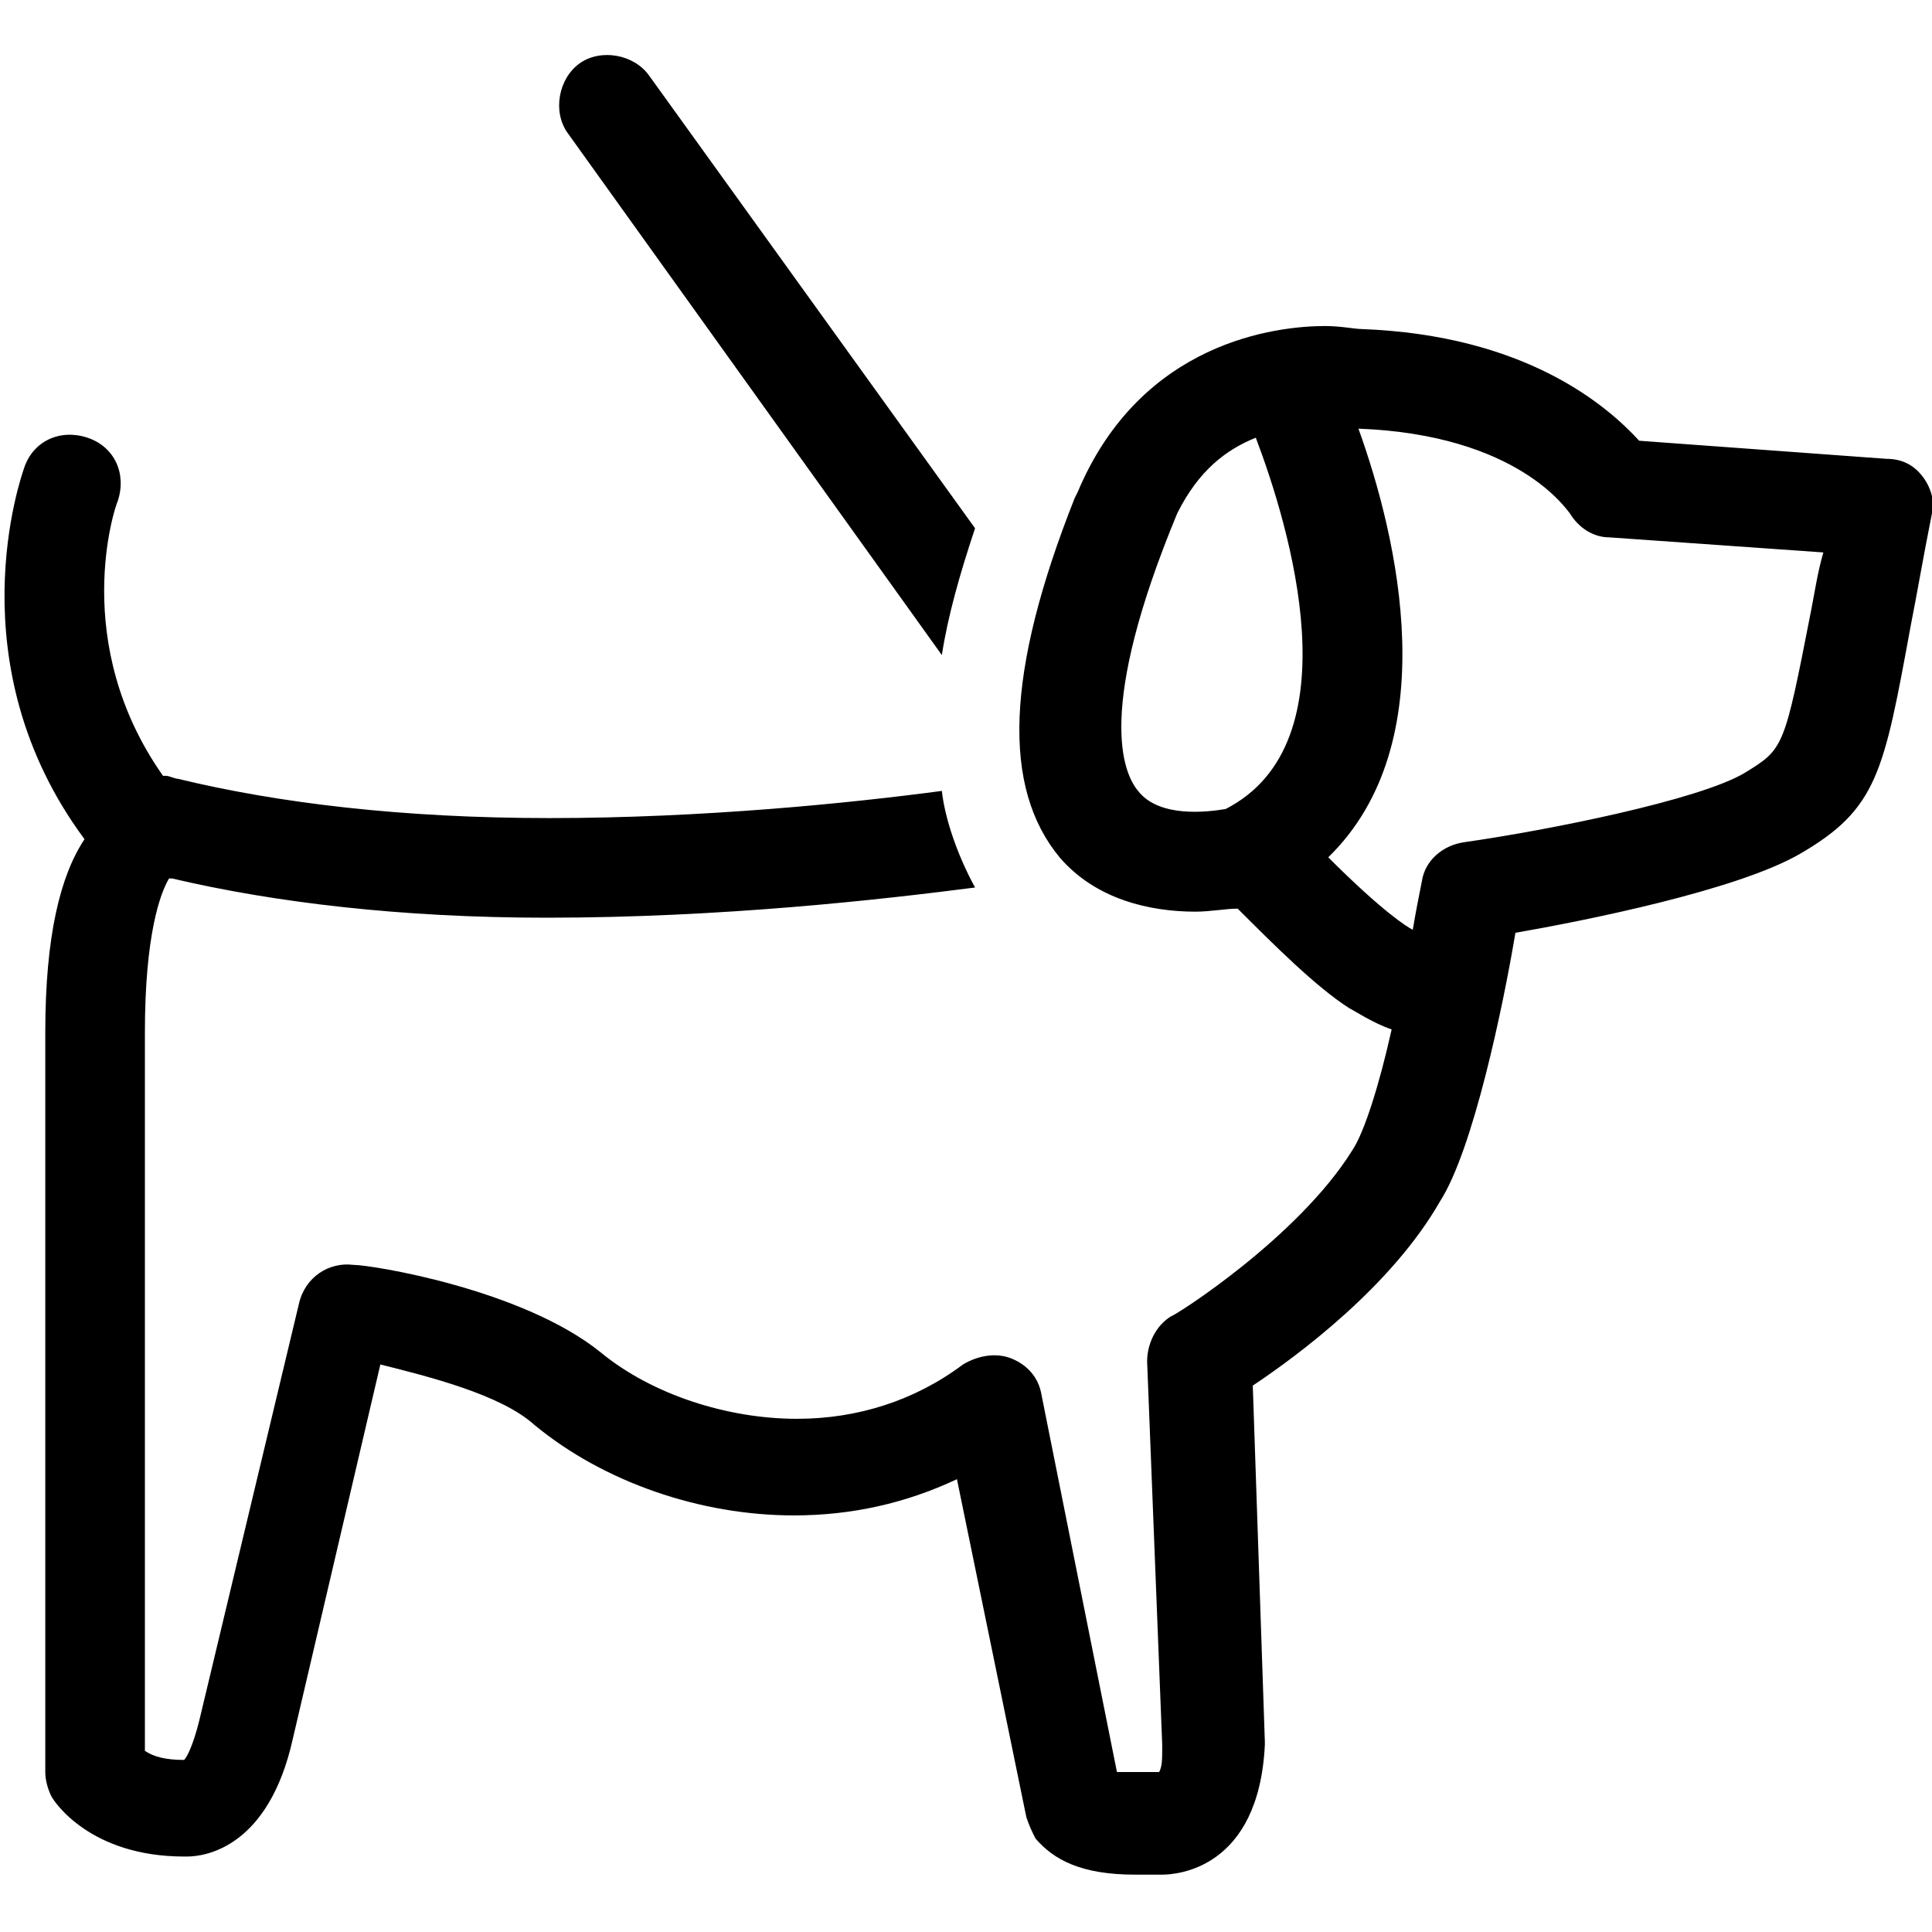 <?xml version="1.0" encoding="UTF-8"?> <!-- Generator: Adobe Illustrator 21.1.0, SVG Export Plug-In . SVG Version: 6.00 Build 0) --> <svg xmlns="http://www.w3.org/2000/svg" xmlns:xlink="http://www.w3.org/1999/xlink" id="lock" x="0px" y="0px" viewBox="0 0 64 64" style="enable-background:new 0 0 64 64;" xml:space="preserve"> <g> <path d="M31.2,21.7c0.2-1.3,0.6-2.7,1.1-4.2l-10.8-15c-0.5-0.7-1.6-0.9-2.3-0.4c-0.7,0.5-0.9,1.6-0.4,2.3L31.2,21.7z"></path> <path d="M63.7,15.8c-0.3-0.4-0.7-0.6-1.2-0.6l-8.2-0.6c-1.1-1.2-3.8-3.5-9.2-3.7c-0.2,0-0.7-0.1-1.2-0.1c-1.6,0-6.1,0.5-8.2,5.5 l-0.1,0.2c-2.3,5.8-2.4,9.6-0.5,11.9c1.2,1.4,3,1.8,4.5,1.8c0.5,0,1-0.1,1.4-0.1c1.2,1.2,2.6,2.6,3.7,3.3c0.2,0.1,0.8,0.5,1.4,0.7 c-0.4,1.8-0.9,3.4-1.3,4c-1.8,2.9-5.9,5.5-6,5.5c-0.5,0.3-0.8,0.9-0.8,1.5l0.5,12.7c0,0.5,0,0.7-0.1,0.9L37,58.7l-2.5-12.5 c-0.1-0.6-0.5-1-1-1.2c-0.5-0.2-1.1-0.1-1.6,0.2c-1.6,1.2-3.5,1.8-5.5,1.8c-2.3,0-4.8-0.8-6.5-2.2c-2.6-2.1-7.6-2.9-8.2-2.9 c-0.8-0.1-1.6,0.4-1.8,1.3L6.6,57c-0.2,0.8-0.4,1.2-0.5,1.3c-0.6,0-1-0.1-1.3-0.3V34.2c0-3.2,0.5-4.6,0.8-5.1c0,0,0,0,0.1,0 c3.4,0.8,7.6,1.3,12.4,1.3c5.8,0,11.1-0.6,14.2-1c-0.6-1.1-1-2.3-1.1-3.2c-3,0.4-7.9,0.9-13,0.9c-4.9,0-9-0.5-12.3-1.3 c-0.1,0-0.3-0.1-0.4-0.1h0c0,0-0.1,0-0.1,0c-3.1-4.4-1.6-8.9-1.5-9.1c0.3-0.9-0.1-1.8-1-2.1c-0.9-0.3-1.8,0.1-2.1,1 c-0.1,0.3-2.3,6.5,2,12.3C2,29,1.5,31,1.5,34.2v24.5c0,0.3,0.1,0.6,0.2,0.8c0.1,0.2,1.3,2,4.4,2c0,0,0.1,0,0.1,0 c0.6,0,2.7-0.3,3.5-3.9l2.9-12.4c1.6,0.4,4,1,5.1,2c2.3,1.9,5.5,3,8.6,3c1.9,0,3.7-0.4,5.4-1.2L34,60.2c0.1,0.3,0.2,0.5,0.3,0.7 c0.6,0.7,1.5,1.2,3.3,1.2c0.4,0,0.7,0,0.9,0c0.5,0,3.2-0.2,3.4-4.3c0,0,0-0.1,0-0.1l-0.4-11.8c1.5-1,4.6-3.3,6.2-6.1 c1.1-1.7,2.1-6.5,2.5-8.9c2.3-0.4,7.3-1.4,9.4-2.6c2.6-1.5,2.8-2.7,3.7-7.6c0.2-1,0.4-2.2,0.7-3.7C64.1,16.7,64,16.2,63.7,15.8z M40.6,26.8c-0.6,0.1-2.2,0.3-2.9-0.6c-0.5-0.6-1.4-2.7,1.3-9.2c0.7-1.4,1.6-2.1,2.6-2.5C42.7,17.4,44.9,24.6,40.6,26.8z M60,20.2 c-0.9,4.6-0.9,4.6-2.2,5.4c-1.5,0.9-6.5,1.9-9.3,2.3c-0.7,0.1-1.3,0.6-1.4,1.3c-0.1,0.5-0.2,1-0.3,1.6c-0.2-0.1-1-0.6-2.8-2.4 c3.9-3.8,2.3-10.6,1-14.2c5.3,0.2,6.9,2.7,7,2.8c0.3,0.5,0.8,0.8,1.3,0.8l7.1,0.5C60.2,19,60.1,19.7,60,20.2z"></path> </g> </svg> 